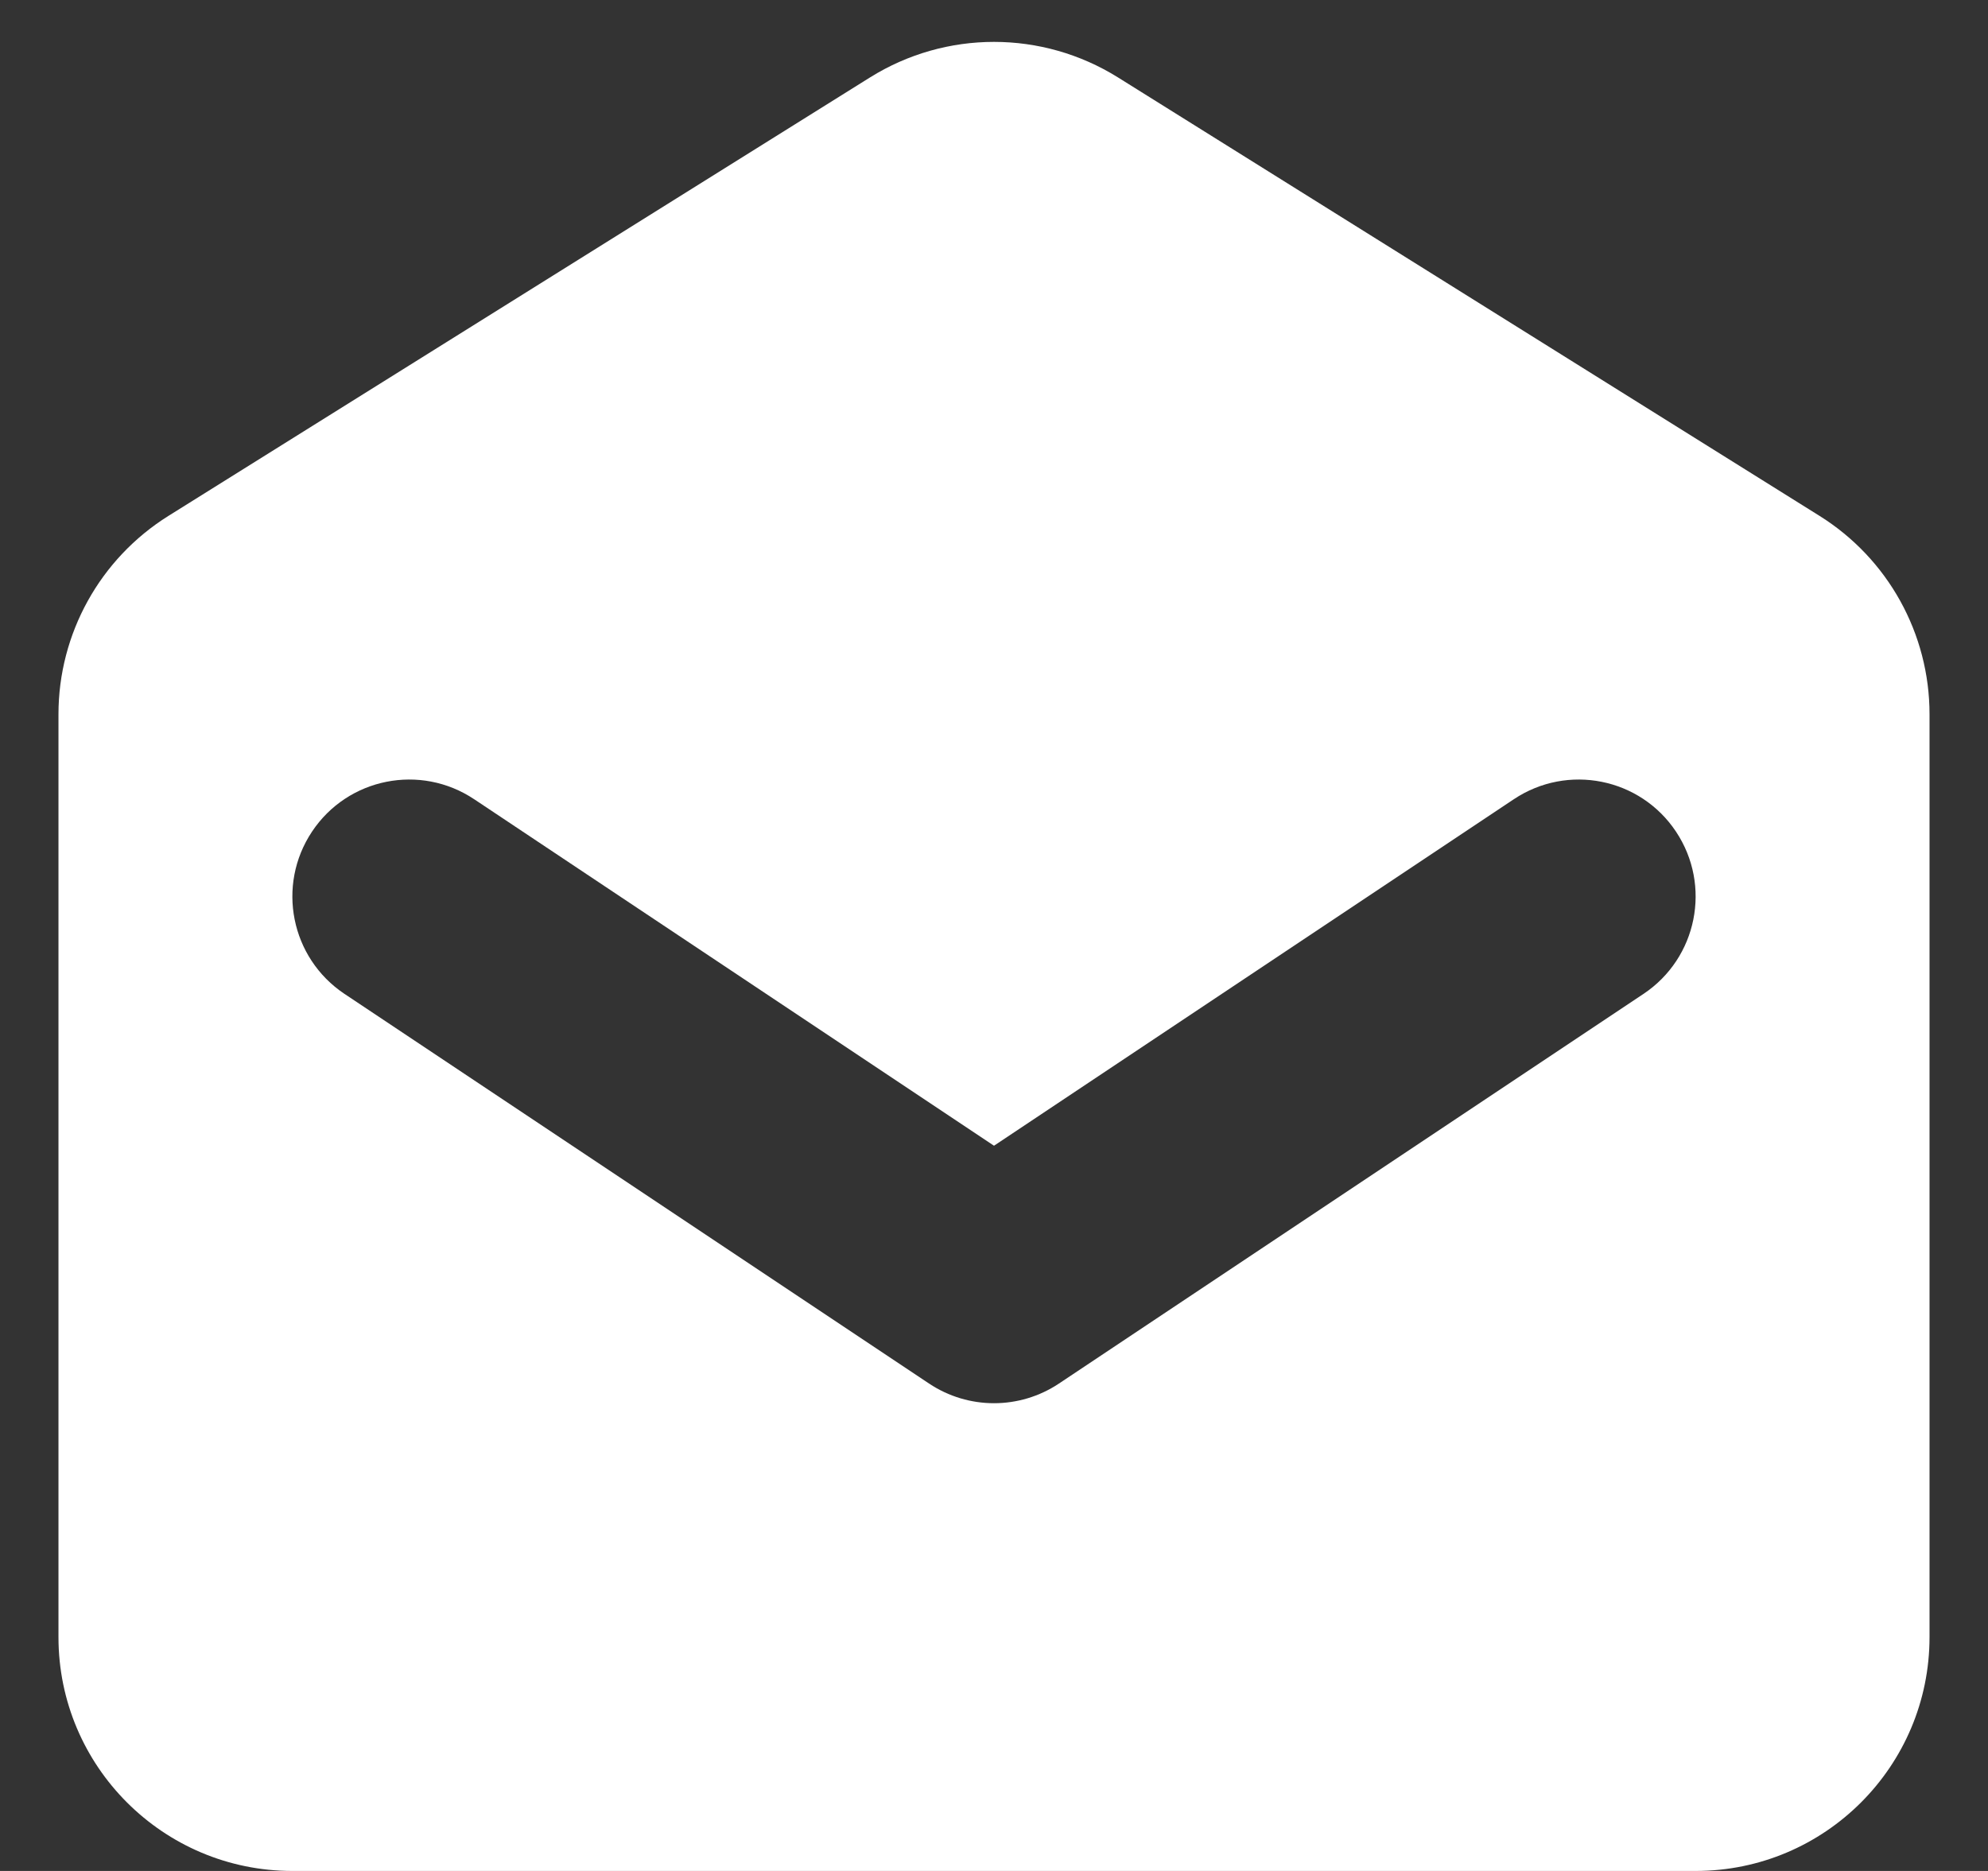<svg width="17" height="16" viewBox="0 0 17 16" fill="none" xmlns="http://www.w3.org/2000/svg">
<rect x="0" y="0" width="17" height="16" fill="#333333" stroke="none"/>
<g clip-path="url(#clip0)">
<path fill-rule="evenodd" clip-rule="evenodd" d="M1.44 4.412C0.855 4.778 0.5 5.419 0.5 6.108V14C0.5 15.104 1.395 16 2.5 16H14.5C15.605 16 16.5 15.104 16.5 14V6.108C16.5 5.419 16.145 4.778 15.56 4.412L9.56 0.662C8.911 0.257 8.089 0.257 7.44 0.662L1.44 4.412ZM4.055 6.835C3.595 6.528 2.974 6.652 2.668 7.112C2.362 7.572 2.486 8.192 2.945 8.499L7.945 11.832C8.281 12.056 8.719 12.056 9.055 11.832L14.055 8.499C14.514 8.192 14.638 7.572 14.332 7.112C14.026 6.652 13.405 6.528 12.945 6.835L8.5 9.798L4.055 6.835Z" fill="white"/>
</g>
<defs>
<clipPath id="clip0">
<rect width="16" height="16" fill="white" transform="translate(0.5)"/>
</clipPath>
</defs>
</svg>
